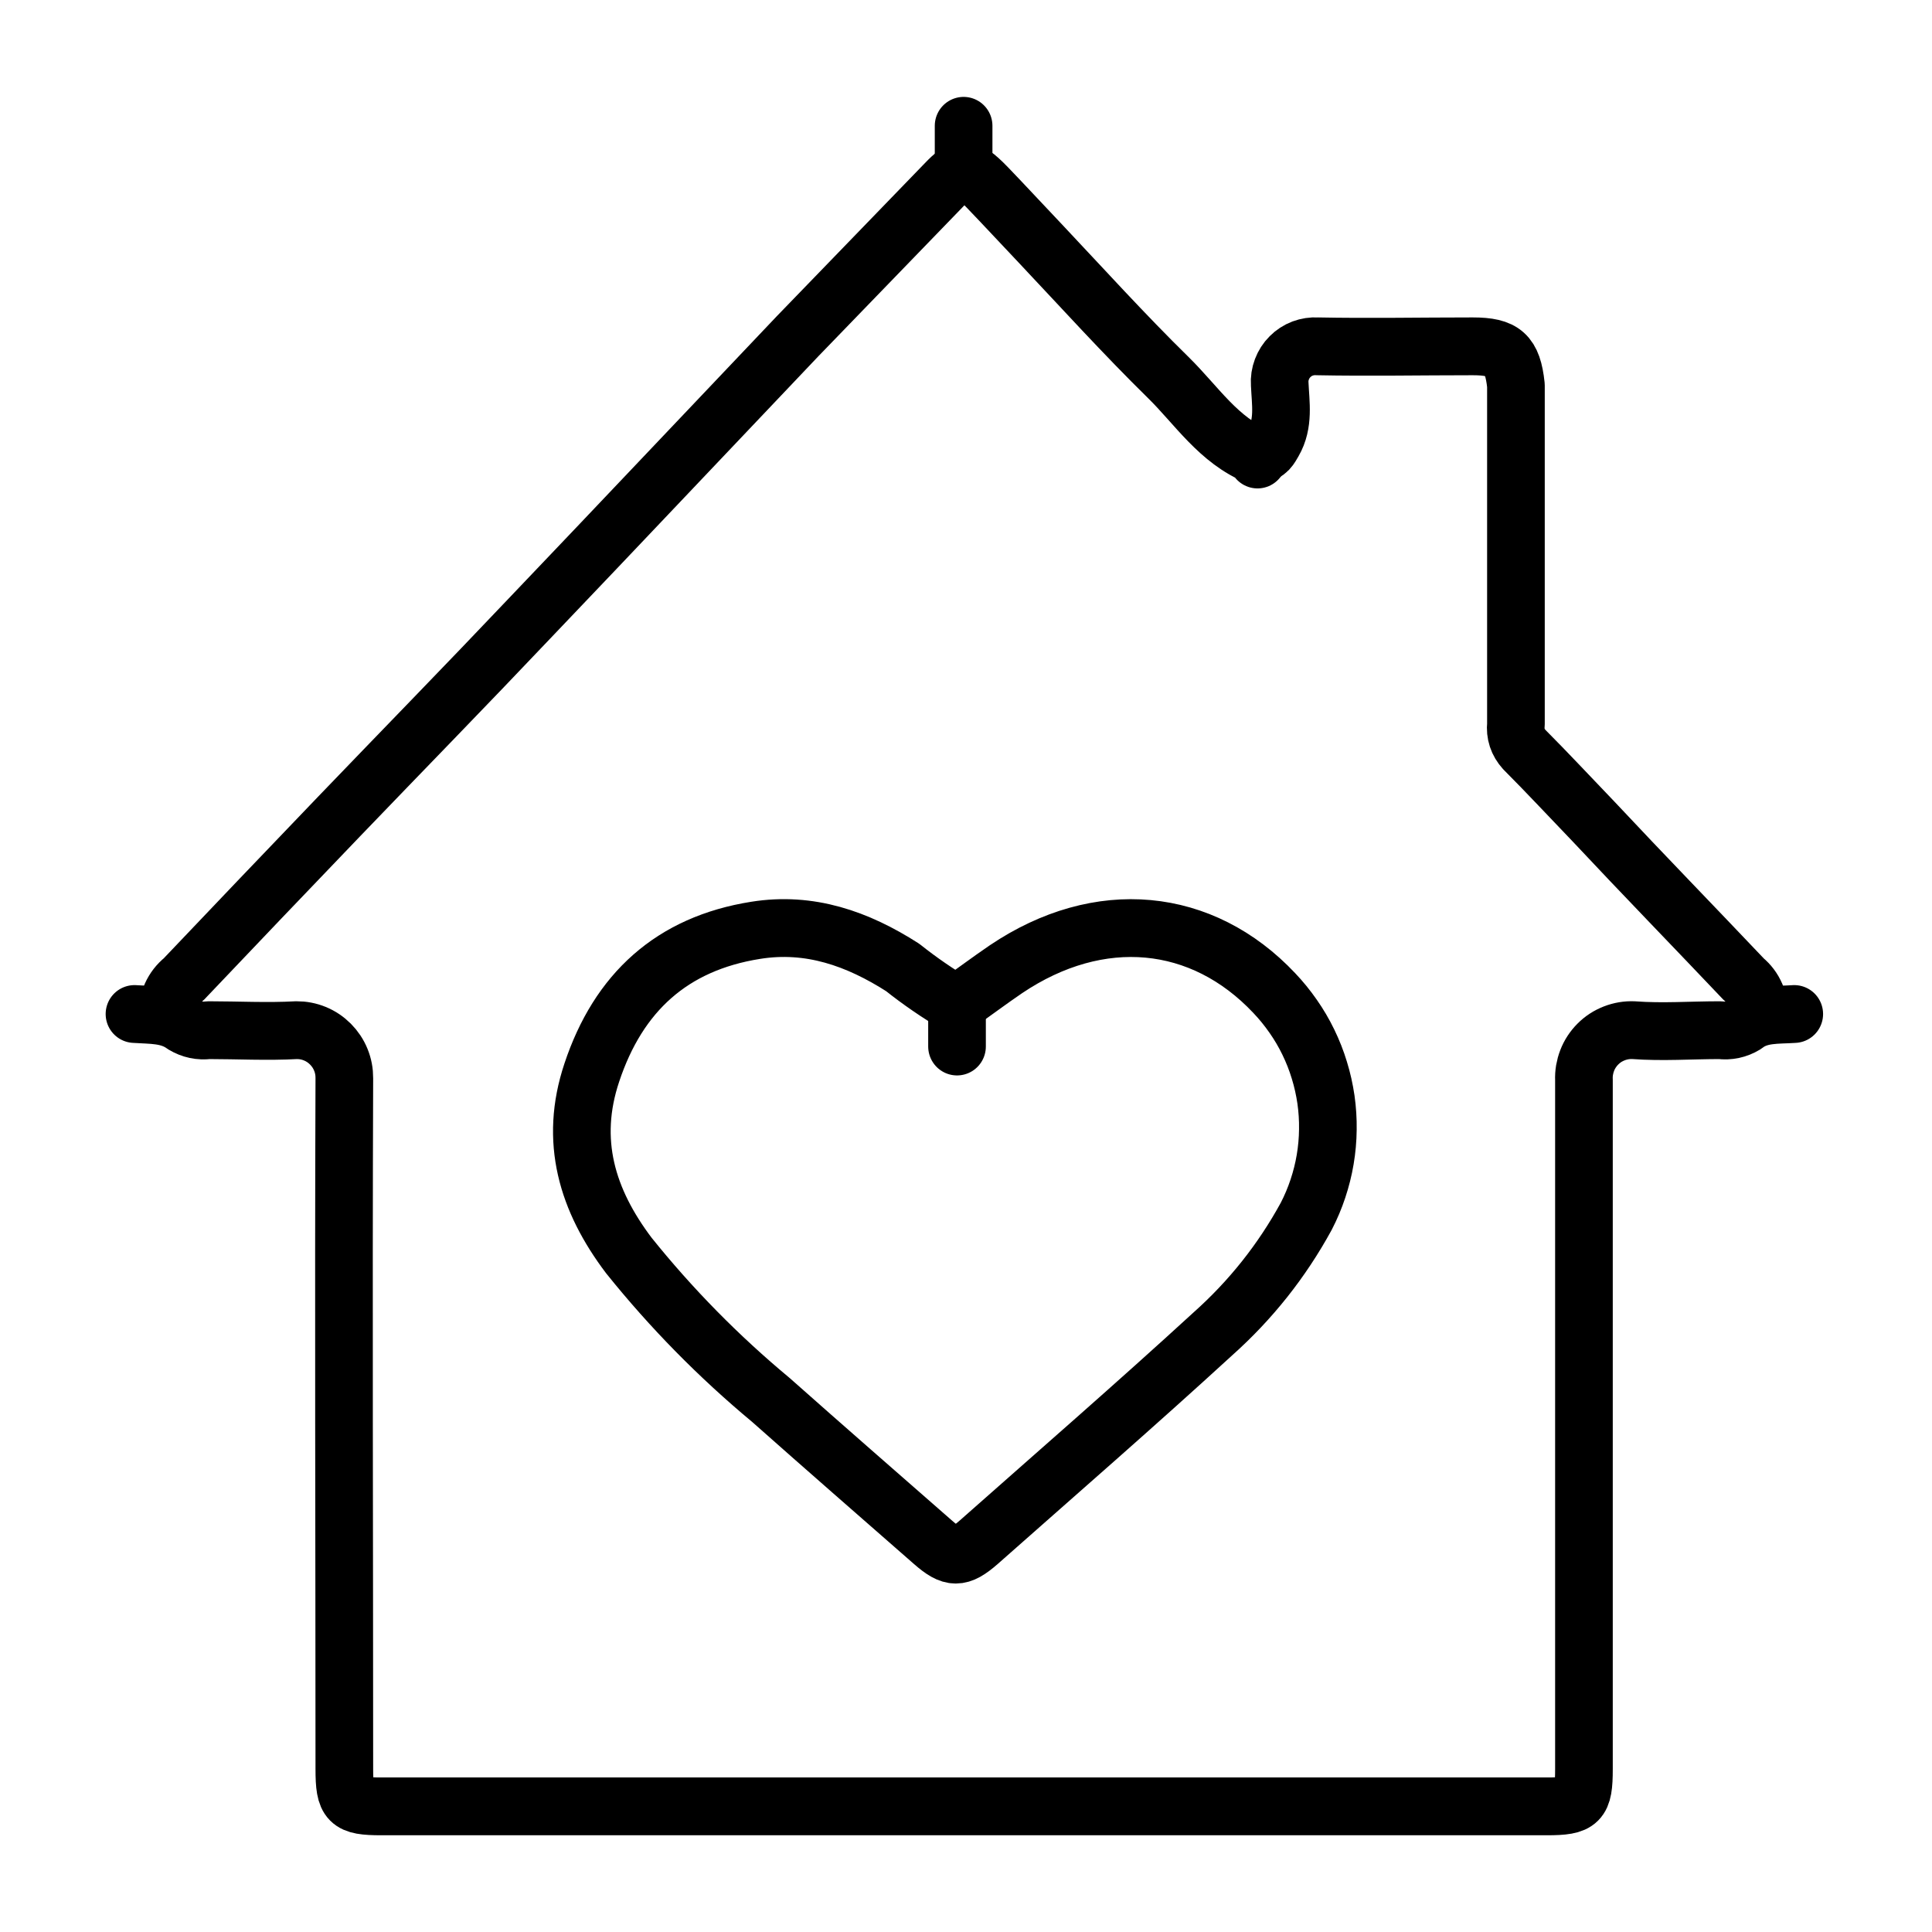 <svg xmlns="http://www.w3.org/2000/svg" xmlns:xlink="http://www.w3.org/1999/xlink" width="200" zoomAndPan="magnify" viewBox="0 0 150 150" height="200" preserveAspectRatio="xMidYMid meet" version="1.0"><defs><clipPath id="9cd9c83965"><path d="M 8.09 76 L 141.59 76 L 141.59 142.5 L 8.09 142.5 Z M 8.09 76 " clip-rule="nonzero"/></clipPath><clipPath id="630e1a4c40"><path d="M 72 7.5 L 78 7.5 L 78 16 L 72 16 Z M 72 7.5 " clip-rule="nonzero"/></clipPath></defs><g clip-path="url(#9cd9c83965)"><path stroke-linecap="round" transform="matrix(1.119, 0, 0, 1.122, -9.366, -8.509)" fill="none" stroke-linejoin="round" d="M 17.701 77.751 C 18.87 77.832 20.071 77.751 21.101 78.5 C 21.642 78.824 22.225 78.946 22.85 78.869 C 24.85 78.869 26.92 78.981 28.941 78.869 C 29.381 78.866 29.807 78.946 30.215 79.113 C 30.624 79.28 30.983 79.521 31.297 79.834 C 31.608 80.147 31.849 80.506 32.016 80.914 C 32.184 81.324 32.264 81.749 32.261 82.192 C 32.201 98.131 32.261 114.06 32.261 129.999 C 32.261 132.291 32.55 132.58 34.83 132.58 L 115.69 132.58 C 117.98 132.58 118.269 132.291 118.269 129.999 C 118.269 114.098 118.269 98.201 118.269 82.31 C 118.259 82.08 118.273 81.854 118.311 81.627 C 118.35 81.405 118.409 81.185 118.493 80.969 C 118.573 80.757 118.678 80.555 118.803 80.363 C 118.929 80.172 119.072 79.994 119.233 79.834 C 119.397 79.67 119.571 79.527 119.763 79.402 C 119.955 79.277 120.158 79.176 120.371 79.092 C 120.584 79.009 120.804 78.949 121.027 78.911 C 121.254 78.873 121.481 78.859 121.711 78.869 C 123.711 79.019 125.712 78.869 127.708 78.869 C 128.333 78.946 128.913 78.824 129.45 78.5 C 130.449 77.71 131.691 77.832 132.861 77.751 " stroke="#000000" stroke-width="4" stroke-opacity="1" stroke-miterlimit="4"/></g><path stroke-linecap="round" transform="matrix(1.119, 0, 0, 1.122, -9.366, -8.509)" fill="none" stroke-linejoin="round" d="M 130.431 77.811 C 130.459 77.34 130.382 76.888 130.194 76.456 C 130.009 76.024 129.733 75.658 129.37 75.359 C 125.9 71.709 122.371 68.091 118.95 64.448 C 117.341 62.78 115.76 61.081 114.129 59.451 C 113.676 58.949 113.48 58.364 113.55 57.689 C 113.55 50.191 113.55 42.69 113.55 35.188 C 113.55 34.871 113.55 34.561 113.55 34.252 C 113.319 32.099 112.691 31.549 110.551 31.549 C 106.949 31.549 103.36 31.619 99.768 31.549 C 99.416 31.528 99.077 31.58 98.746 31.702 C 98.414 31.828 98.124 32.016 97.876 32.266 C 97.625 32.514 97.44 32.806 97.314 33.137 C 97.189 33.464 97.136 33.809 97.161 34.161 C 97.22 35.491 97.471 36.881 96.731 38.159 C 96.501 38.549 96.32 38.96 95.73 38.981 " stroke="#000000" stroke-width="4" stroke-opacity="1" stroke-miterlimit="4"/><path stroke-linecap="round" transform="matrix(1.119, 0, 0, 1.122, -9.366, -8.509)" fill="none" stroke-linejoin="round" d="M 74.771 77.111 C 73.452 76.338 72.195 75.477 71.001 74.53 C 67.87 72.531 64.55 71.361 60.801 71.96 C 54.989 72.879 51.278 76.261 49.432 81.802 C 47.85 86.52 49.1 90.63 52.001 94.46 C 54.951 98.124 58.239 101.457 61.859 104.459 C 65.59 107.76 69.35 111.03 73.109 114.311 C 74.401 115.439 74.96 115.449 76.269 114.311 C 81.7 109.519 87.181 104.769 92.529 99.879 C 95.154 97.542 97.311 94.833 99 91.751 C 99.322 91.131 99.59 90.494 99.81 89.836 C 100.03 89.174 100.201 88.502 100.316 87.816 C 100.432 87.13 100.494 86.44 100.501 85.744 C 100.512 85.051 100.467 84.358 100.369 83.668 C 100.268 82.982 100.117 82.303 99.911 81.638 C 99.709 80.973 99.454 80.328 99.151 79.705 C 98.847 79.078 98.494 78.479 98.096 77.912 C 97.698 77.34 97.262 76.804 96.78 76.299 C 91.782 71.009 84.65 70.299 78.171 74.649 C 77.051 75.411 75.979 76.209 74.879 76.989 " stroke="#000000" stroke-width="4" stroke-opacity="1" stroke-miterlimit="4"/><path stroke-linecap="round" transform="matrix(1.119, 0, 0, 1.122, -9.366, -8.509)" fill="none" stroke-linejoin="round" d="M 95.621 39.381 C 95.621 39.301 95.621 39.158 95.621 39.151 C 92.93 38.068 91.391 35.631 89.439 33.719 C 86.371 30.72 83.439 27.488 80.499 24.379 C 79.281 23.101 78.08 21.802 76.852 20.53 C 75.291 18.929 75.019 19.169 73.72 20.53 C 70.387 23.964 67.053 27.401 63.719 30.839 C 57.499 37.361 51.31 43.902 45.079 50.41 C 40.719 55 36.279 59.531 31.88 64.1 C 28.274 67.847 24.679 71.601 21.101 75.359 C 20.731 75.655 20.448 76.021 20.252 76.452 C 20.057 76.884 19.973 77.337 20.001 77.811 " stroke="#000000" stroke-width="4" stroke-opacity="1" stroke-miterlimit="4"/><g clip-path="url(#630e1a4c40)"><path stroke-linecap="round" transform="matrix(1.119, 0, 0, 1.122, -9.366, -8.509)" fill="none" stroke-linejoin="round" d="M 75.228 16.289 L 75.228 19.339 " stroke="#000000" stroke-width="4" stroke-opacity="1" stroke-miterlimit="4"/></g><path stroke-linecap="round" transform="matrix(1.119, 0, 0, 1.122, -9.366, -8.509)" fill="none" stroke-linejoin="round" d="M 74.771 77.229 L 74.771 80.001 " stroke="#000000" stroke-width="4" stroke-opacity="1" stroke-miterlimit="4"/></svg>